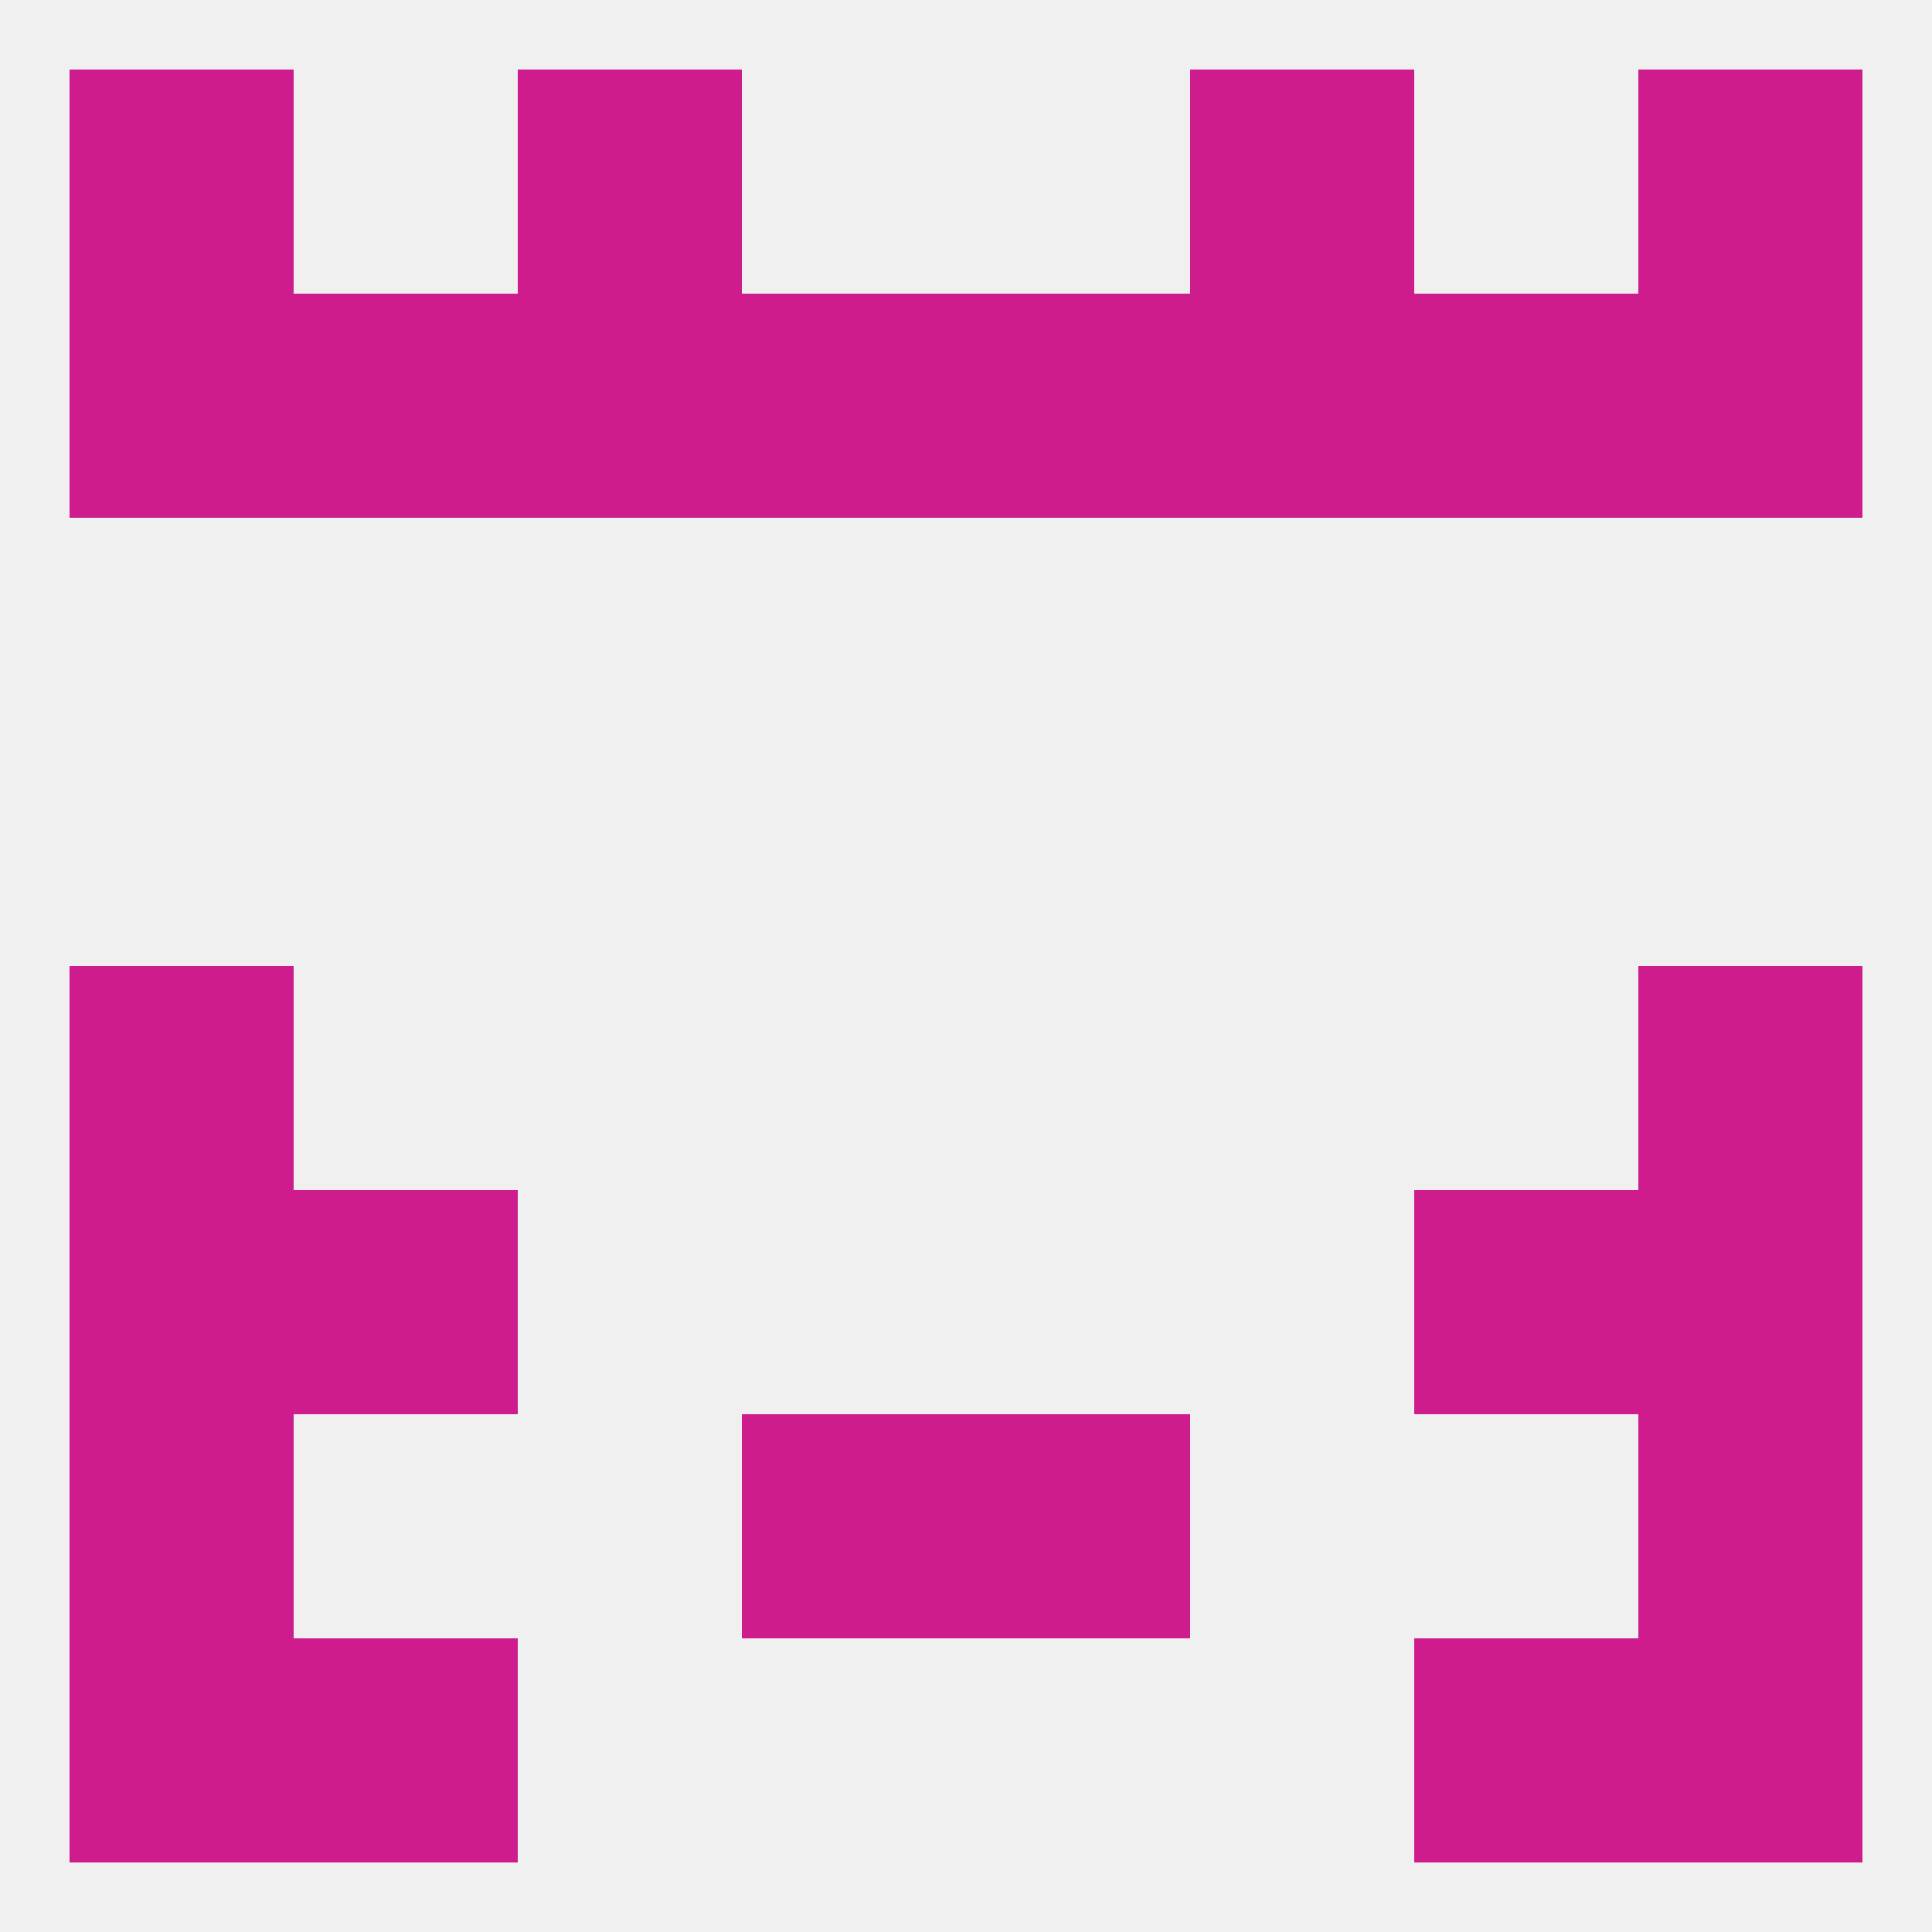 
<!--   <?xml version="1.0"?> -->
<svg version="1.1" baseprofile="full" xmlns="http://www.w3.org/2000/svg" xmlns:xlink="http://www.w3.org/1999/xlink" xmlns:ev="http://www.w3.org/2001/xml-events" width="250" height="250" viewBox="0 0 250 250" >
	<rect width="100%" height="100%" fill="rgba(240,240,240,255)"/>

	<rect x="67" y="9" width="29" height="29" fill="rgba(206,28,141,255)"/>
	<rect x="154" y="9" width="29" height="29" fill="rgba(206,28,141,255)"/>
	<rect x="9" y="9" width="29" height="29" fill="rgba(206,28,141,255)"/>
	<rect x="212" y="9" width="29" height="29" fill="rgba(206,28,141,255)"/>
	<rect x="183" y="38" width="29" height="29" fill="rgba(206,28,141,255)"/>
	<rect x="67" y="38" width="29" height="29" fill="rgba(206,28,141,255)"/>
	<rect x="154" y="38" width="29" height="29" fill="rgba(206,28,141,255)"/>
	<rect x="96" y="38" width="29" height="29" fill="rgba(206,28,141,255)"/>
	<rect x="125" y="38" width="29" height="29" fill="rgba(206,28,141,255)"/>
	<rect x="9" y="38" width="29" height="29" fill="rgba(206,28,141,255)"/>
	<rect x="212" y="38" width="29" height="29" fill="rgba(206,28,141,255)"/>
	<rect x="38" y="38" width="29" height="29" fill="rgba(206,28,141,255)"/>
	<rect x="38" y="154" width="29" height="29" fill="rgba(206,28,141,255)"/>
	<rect x="183" y="154" width="29" height="29" fill="rgba(206,28,141,255)"/>
	<rect x="9" y="154" width="29" height="29" fill="rgba(206,28,141,255)"/>
	<rect x="212" y="154" width="29" height="29" fill="rgba(206,28,141,255)"/>
	<rect x="9" y="125" width="29" height="29" fill="rgba(206,28,141,255)"/>
	<rect x="212" y="125" width="29" height="29" fill="rgba(206,28,141,255)"/>
	<rect x="125" y="183" width="29" height="29" fill="rgba(206,28,141,255)"/>
	<rect x="9" y="183" width="29" height="29" fill="rgba(206,28,141,255)"/>
	<rect x="212" y="183" width="29" height="29" fill="rgba(206,28,141,255)"/>
	<rect x="96" y="183" width="29" height="29" fill="rgba(206,28,141,255)"/>
	<rect x="183" y="212" width="29" height="29" fill="rgba(206,28,141,255)"/>
	<rect x="9" y="212" width="29" height="29" fill="rgba(206,28,141,255)"/>
	<rect x="212" y="212" width="29" height="29" fill="rgba(206,28,141,255)"/>
	<rect x="38" y="212" width="29" height="29" fill="rgba(206,28,141,255)"/>
</svg>